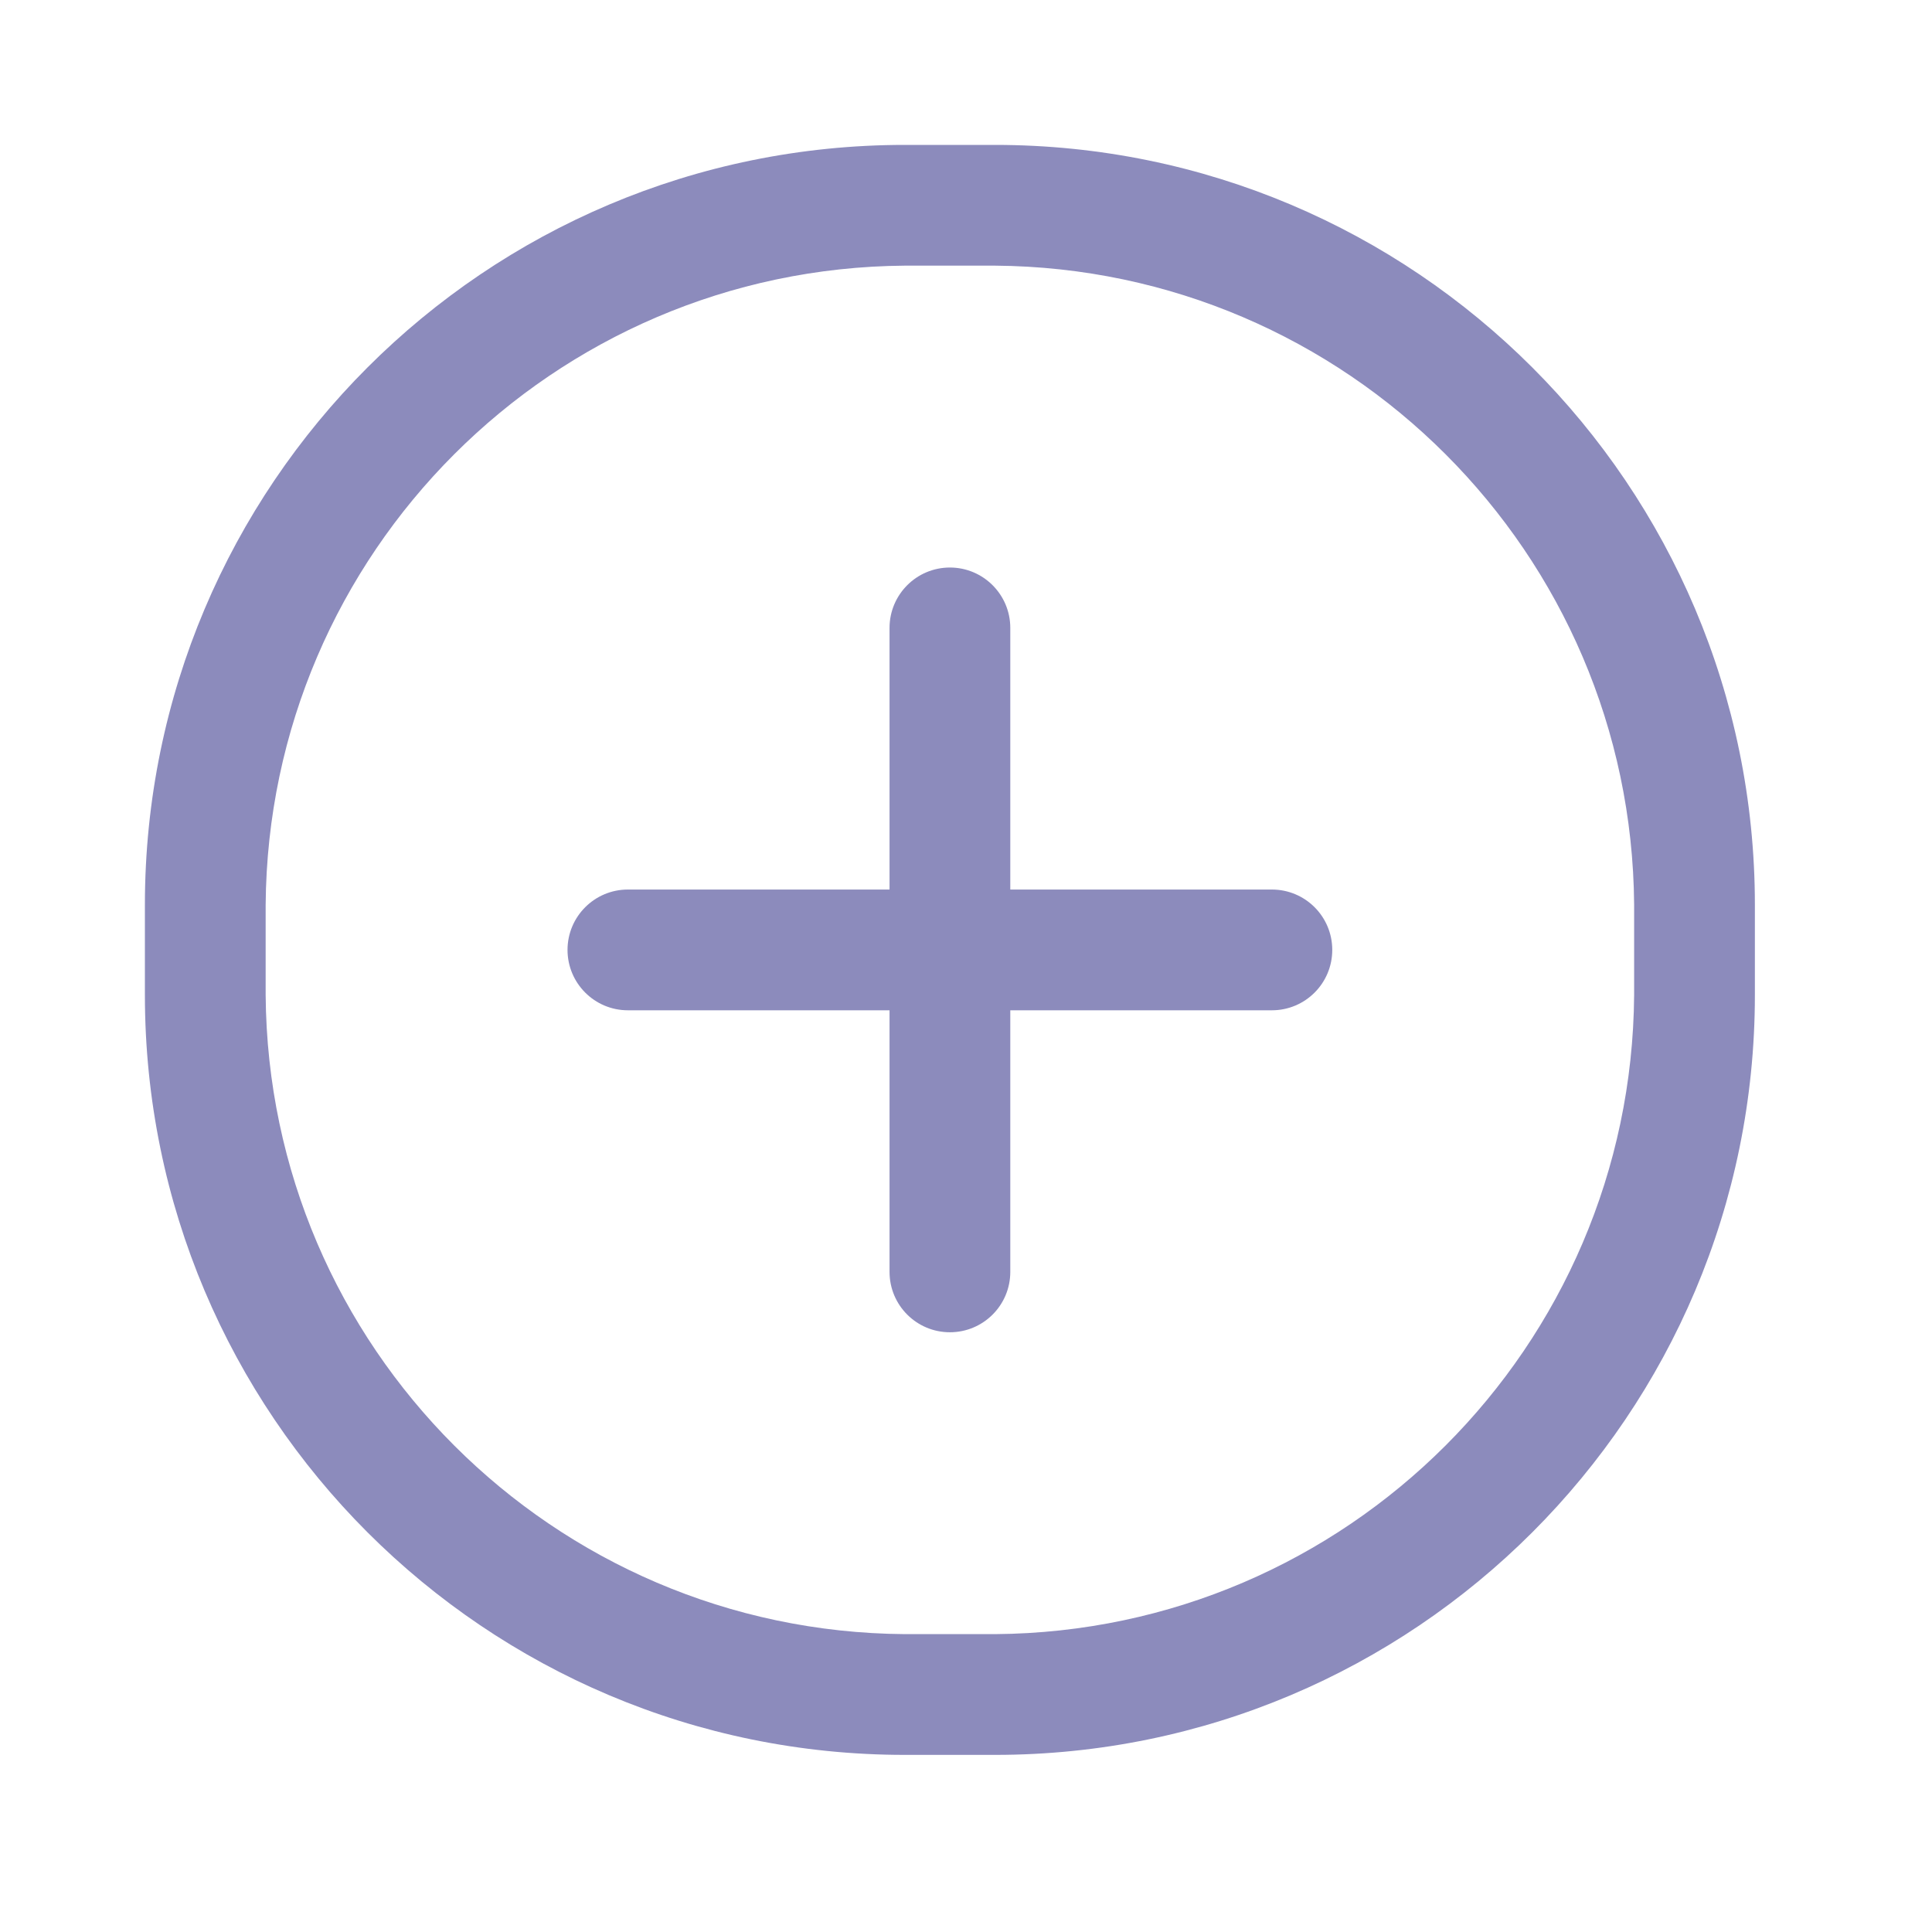 <?xml version="1.0" encoding="UTF-8"?> <svg xmlns="http://www.w3.org/2000/svg" width="40" height="40" viewBox="0 0 40 40" fill="none"><path fill-rule="evenodd" clip-rule="evenodd" d="M18.733 3H20.6C29.289 3 36.333 10.044 36.333 18.733V20.6C36.333 29.289 29.289 36.333 20.6 36.333H18.733C10.044 36.333 3 29.289 3 20.6V18.733C3 10.044 10.044 3 18.733 3ZM20.6 33.833C27.886 33.779 33.779 27.886 33.833 20.6V18.733C33.779 11.447 27.886 5.554 20.6 5.5H18.733C11.447 5.554 5.554 11.447 5.5 18.733V20.6C5.554 27.886 11.447 33.779 18.733 33.833H20.6Z" fill="#8C8BBC"></path><path d="M26.333 18.417H20.917V13C20.917 12.31 20.357 11.75 19.667 11.75C18.976 11.75 18.417 12.31 18.417 13V18.417H13C12.31 18.417 11.75 18.976 11.75 19.667C11.75 20.357 12.31 20.917 13 20.917H18.417V26.333C18.417 27.024 18.976 27.583 19.667 27.583C20.357 27.583 20.917 27.024 20.917 26.333V20.917H26.333C27.024 20.917 27.583 20.357 27.583 19.667C27.583 18.976 27.024 18.417 26.333 18.417Z" fill="#8C8BBC"></path></svg> 